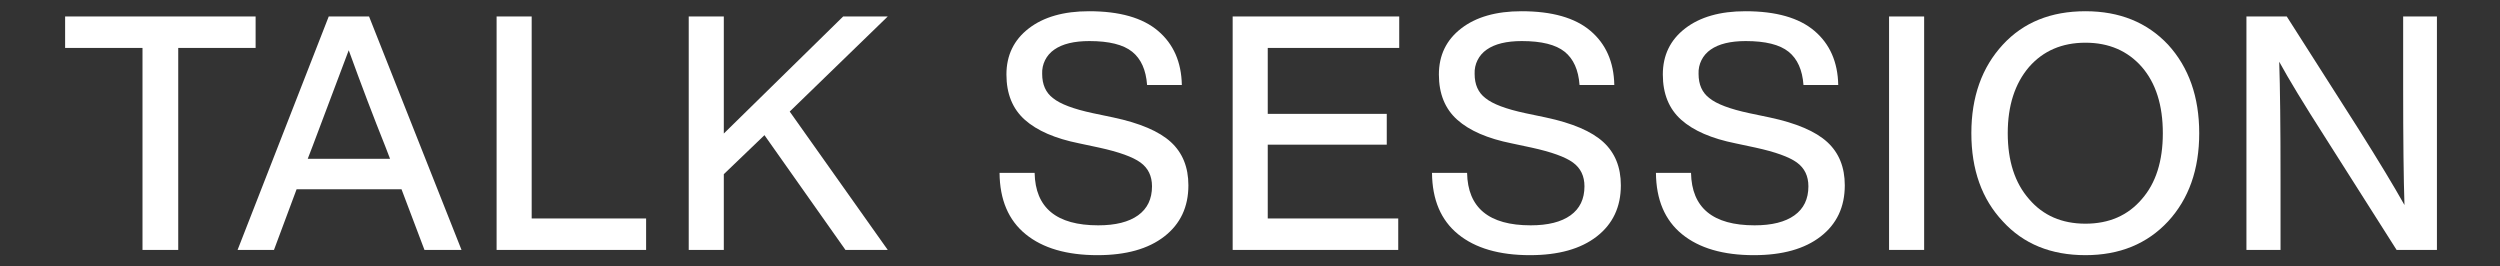 <svg enable-background="new 0 0 1220 130" height="130" viewBox="0 0 1220 130" width="1220" xmlns="http://www.w3.org/2000/svg"><rect x="0" y="0" width="1220" height="130" fill="#333333" stroke="none"/><g fill="#fff"><path d="m31.78 8.04h92.96v15.36h-37.76v98.56h-17.44v-98.56h-37.76z"/><path d="m180.1 8.04h-19.68l-44.48 113.92h17.76l11.04-29.6h51.2l11.2 29.6h18.08zm-29.92 69.44 2.4-6.24c4.37-11.52 10.24-27.09 17.6-46.72 6.19 17.07 12.11 32.64 17.76 46.72l2.4 6.24z"/><path d="m259.46 8.04v98.56h55.84v15.36h-72.96v-113.92z"/><path d="m411.46 8.04h21.76l-47.84 46.4 47.84 67.52h-20.64l-39.52-56-19.84 19.04v36.96h-17.12v-113.92h17.12v57.12z"/><path d="m535.62 124.52c-15.04 0-26.75-3.41-35.12-10.24s-12.61-16.8-12.72-29.92h17.12c.32 17.07 10.67 25.6 31.04 25.6 8.43 0 14.91-1.63 19.44-4.88s6.8-7.97 6.8-14.16c0-5.01-1.87-8.88-5.6-11.6s-10.45-5.15-20.16-7.28l-9.76-2.08c-11.73-2.35-20.59-6.19-26.56-11.52s-8.96-12.69-8.96-22.08 3.63-16.88 10.88-22.48 17.07-8.4 29.44-8.4c14.93 0 26.16 3.2 33.68 9.6s11.39 15.2 11.6 26.4h-16.96c-.53-7.36-2.96-12.77-7.28-16.24s-11.28-5.2-20.88-5.2c-7.47 0-13.17 1.39-17.12 4.16-3.89 2.66-6.13 7.13-5.92 11.84 0 5.23 1.76 9.17 5.28 11.84 3.52 2.88 10.03 5.33 19.52 7.36l9.92 2.08c13.01 2.77 22.37 6.77 28.08 12s8.56 12.27 8.56 21.12c0 10.56-3.92 18.88-11.76 24.96s-18.69 9.12-32.56 9.12z"/><path d="m682.82 8.04v15.36h-64.16v32.16h58.08v15.04h-58.08v36h63.68v15.36h-80.8v-113.92z"/><path d="m746.66 124.52c-15.04 0-26.75-3.41-35.12-10.24s-12.61-16.8-12.72-29.92h17.12c.32 17.07 10.67 25.6 31.04 25.6 8.43 0 14.91-1.63 19.44-4.88s6.8-7.97 6.8-14.16c0-5.01-1.87-8.88-5.6-11.6s-10.45-5.15-20.16-7.28l-9.76-2.08c-11.73-2.35-20.59-6.19-26.56-11.52s-8.96-12.69-8.96-22.08 3.63-16.88 10.88-22.48 17.07-8.4 29.44-8.4c14.93 0 26.16 3.2 33.68 9.6s11.39 15.2 11.6 26.4h-16.96c-.53-7.36-2.96-12.77-7.28-16.24s-11.28-5.2-20.88-5.2c-7.47 0-13.17 1.39-17.12 4.16-3.89 2.66-6.13 7.13-5.92 11.84 0 5.23 1.76 9.17 5.28 11.84 3.52 2.88 10.03 5.33 19.52 7.36l9.92 2.08c13.01 2.77 22.37 6.77 28.08 12s8.56 12.27 8.56 21.12c0 10.56-3.92 18.88-11.76 24.96s-18.69 9.12-32.56 9.12z"/><path d="m855.94 124.52c-15.04 0-26.75-3.41-35.12-10.24s-12.61-16.8-12.72-29.92h17.12c.32 17.07 10.67 25.6 31.04 25.6 8.43 0 14.91-1.63 19.44-4.88s6.8-7.97 6.8-14.16c0-5.01-1.87-8.88-5.6-11.6s-10.45-5.15-20.16-7.28l-9.76-2.08c-11.73-2.35-20.59-6.19-26.56-11.52s-8.96-12.69-8.96-22.08 3.63-16.88 10.88-22.48 17.07-8.4 29.44-8.4c14.93 0 26.16 3.2 33.68 9.6s11.39 15.2 11.6 26.4h-16.96c-.53-7.36-2.96-12.77-7.28-16.24s-11.28-5.2-20.88-5.2c-7.47 0-13.17 1.39-17.12 4.16-3.89 2.66-6.13 7.13-5.92 11.84 0 5.23 1.76 9.17 5.28 11.84 3.52 2.88 10.03 5.33 19.52 7.36l9.92 2.08c13.01 2.77 22.37 6.77 28.08 12s8.56 12.27 8.56 21.12c0 10.56-3.92 18.88-11.76 24.96s-18.69 9.12-32.56 9.12z"/><path d="m921.86 8.04h17.12v113.92h-17.12z"/><path d="m1058.02 21.8c-10.24-10.88-23.68-16.32-40.32-16.32-16.85 0-30.29 5.44-40.32 16.32-10.24 11.09-15.36 25.49-15.36 43.2 0 17.81 5.12 32.16 15.36 43.04 10.03 10.99 23.47 16.48 40.32 16.48 16.64 0 30.08-5.49 40.32-16.48 10.13-10.99 15.2-25.33 15.2-43.04s-5.07-32.11-15.2-43.2zm-12.8 75.36c-6.83 8-16 12-27.52 12s-20.69-4-27.52-12c-6.93-7.89-10.4-18.61-10.4-32.16 0-13.44 3.47-24.21 10.4-32.32 6.93-7.89 16.11-11.84 27.52-11.84s20.59 3.95 27.52 11.84c6.83 7.89 10.24 18.67 10.24 32.32s-3.41 24.37-10.24 32.16z"/><path d="m1172.74 42.6v-34.56h16.48v113.92h-19.68l-35.04-55.2c-10.24-16-17.65-28.21-22.24-36.64.43 12.69.64 31.79.64 57.28v34.56h-16.64v-113.92h19.68l35.2 55.2c9.49 15.04 16.91 27.31 22.24 36.8-.43-12.8-.64-31.95-.64-57.44z"/></g></svg>